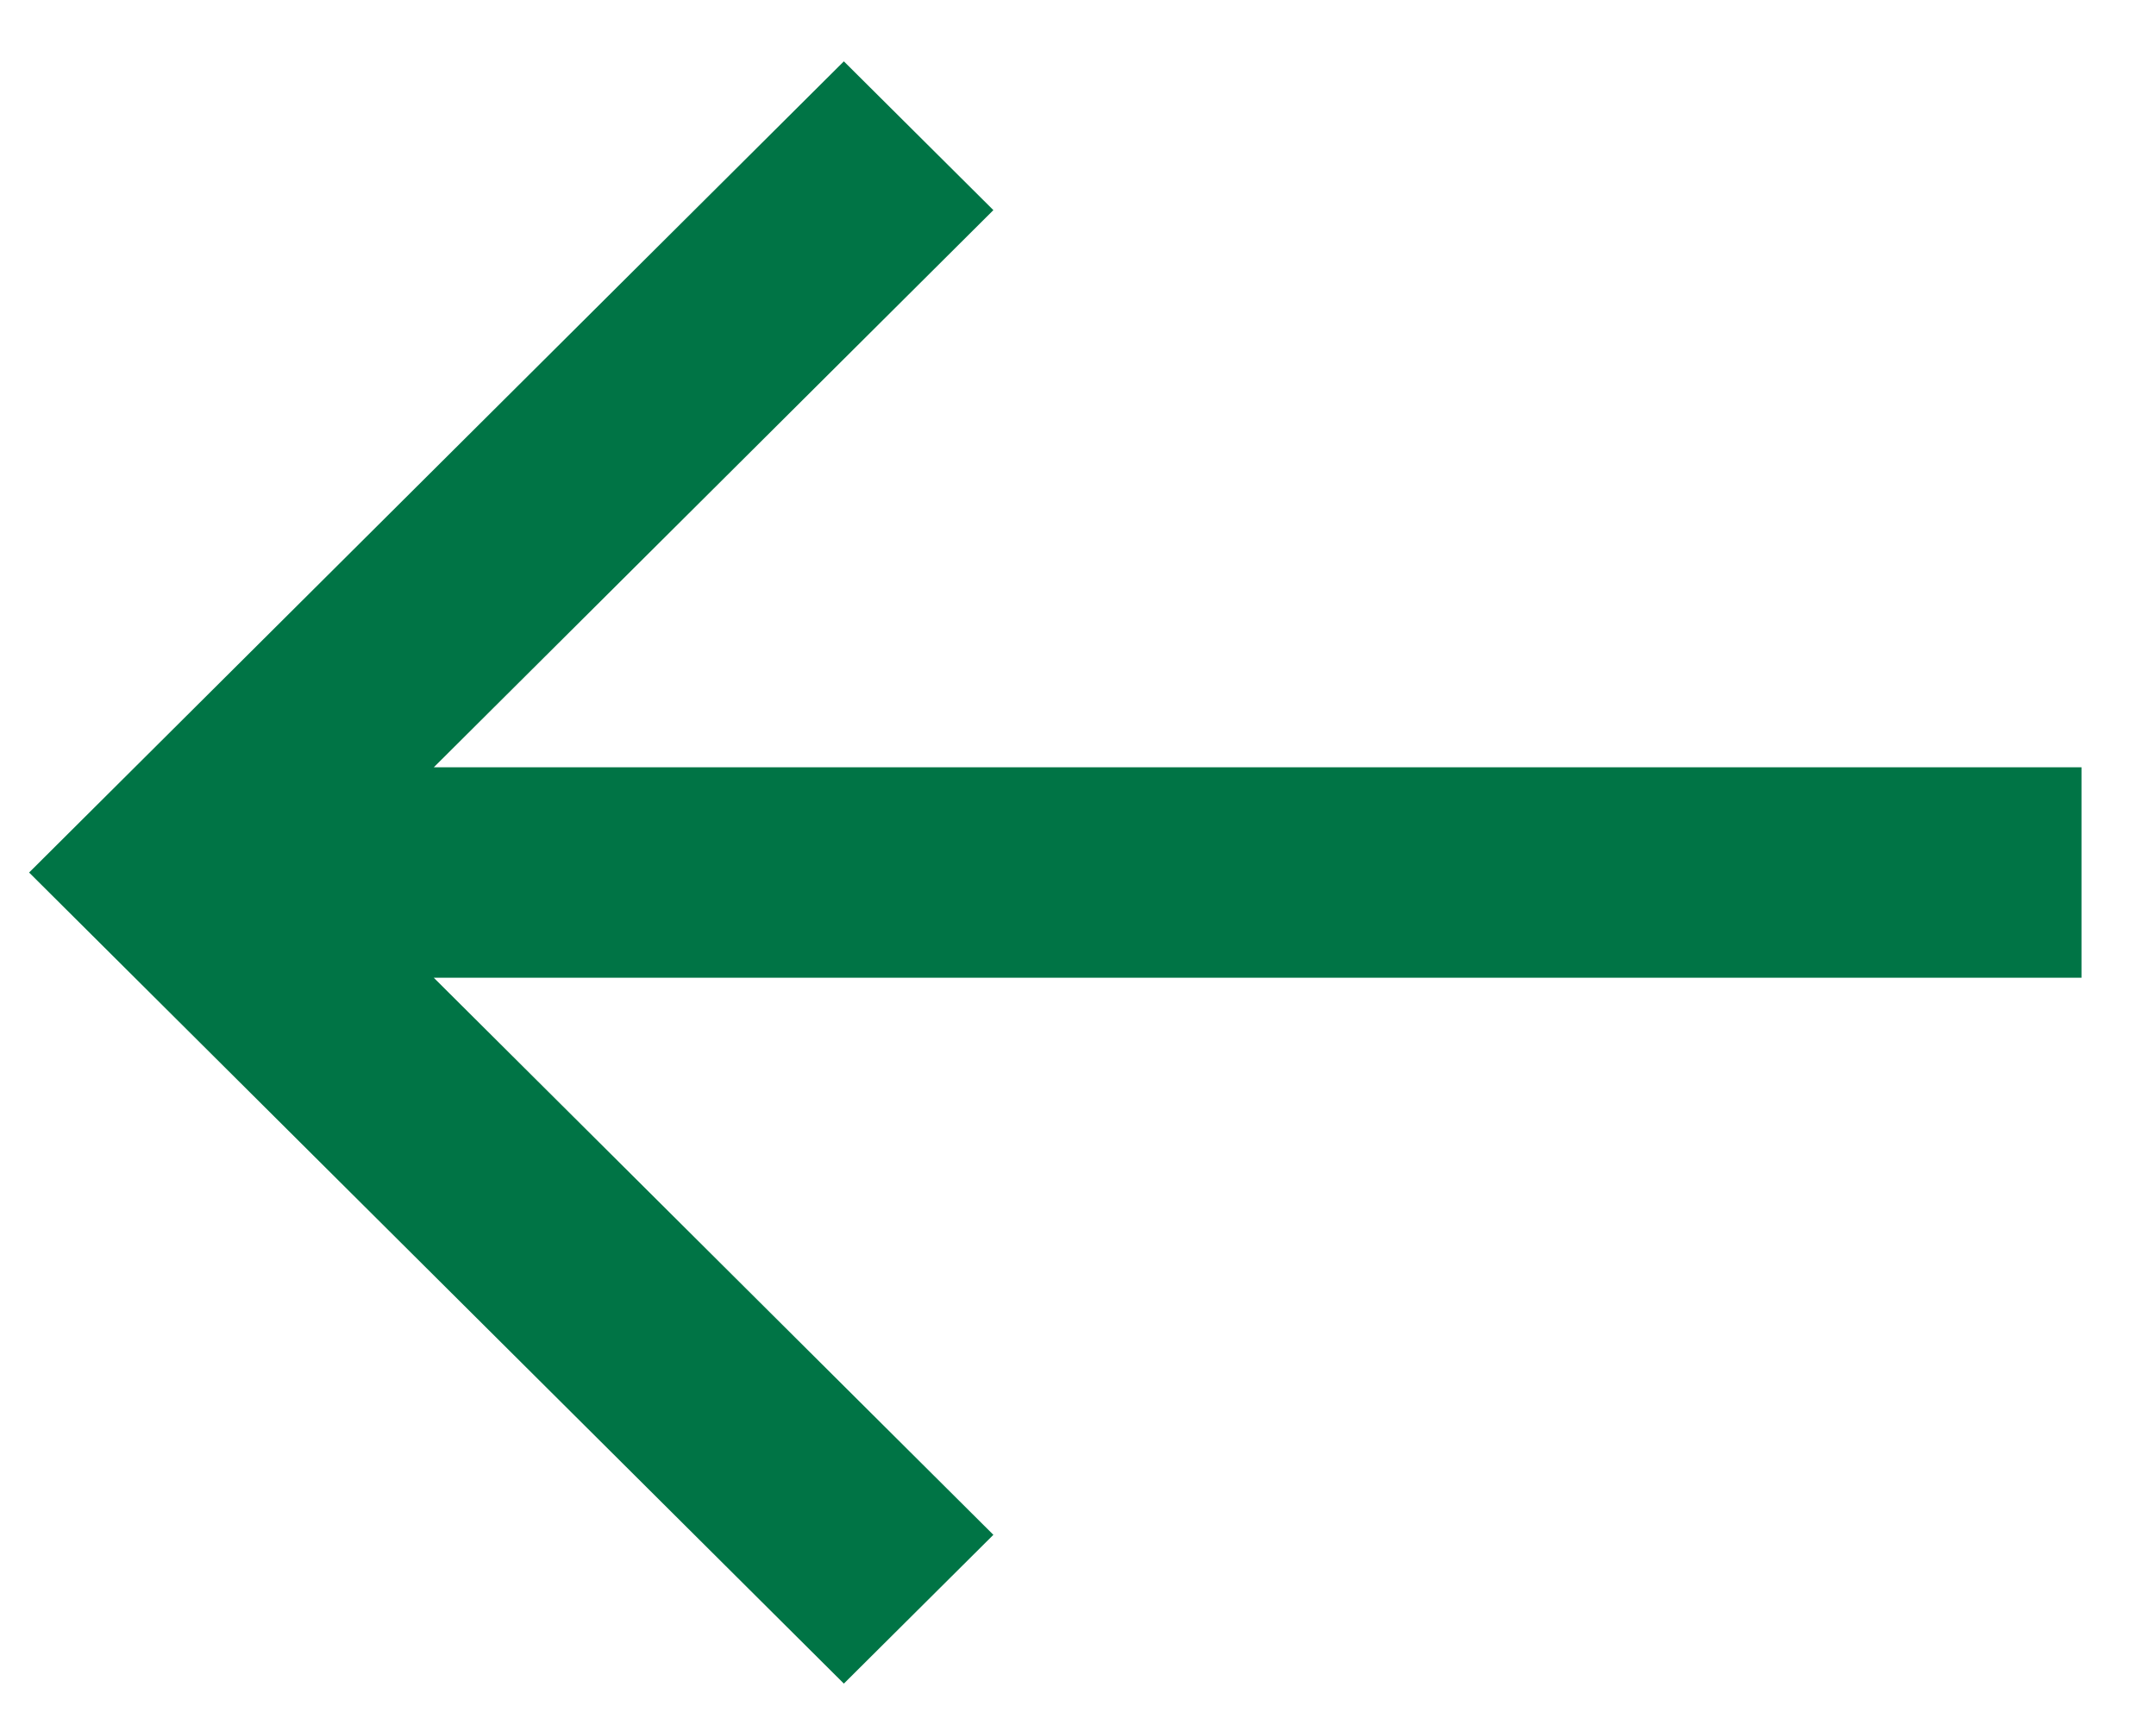 <svg 
 xmlns="http://www.w3.org/2000/svg"
 xmlns:xlink="http://www.w3.org/1999/xlink"
 width="20px" height="16px">
<path fill-rule="evenodd"  fill="rgb(0, 116, 69)"
 d="M7.828,0.569 L9.215,1.949 L4.024,7.117 L19.309,7.117 L19.309,9.069 L4.024,9.069 L9.215,14.236 L7.828,15.616 L0.270,8.093 L7.828,0.569 Z"/>
</svg>